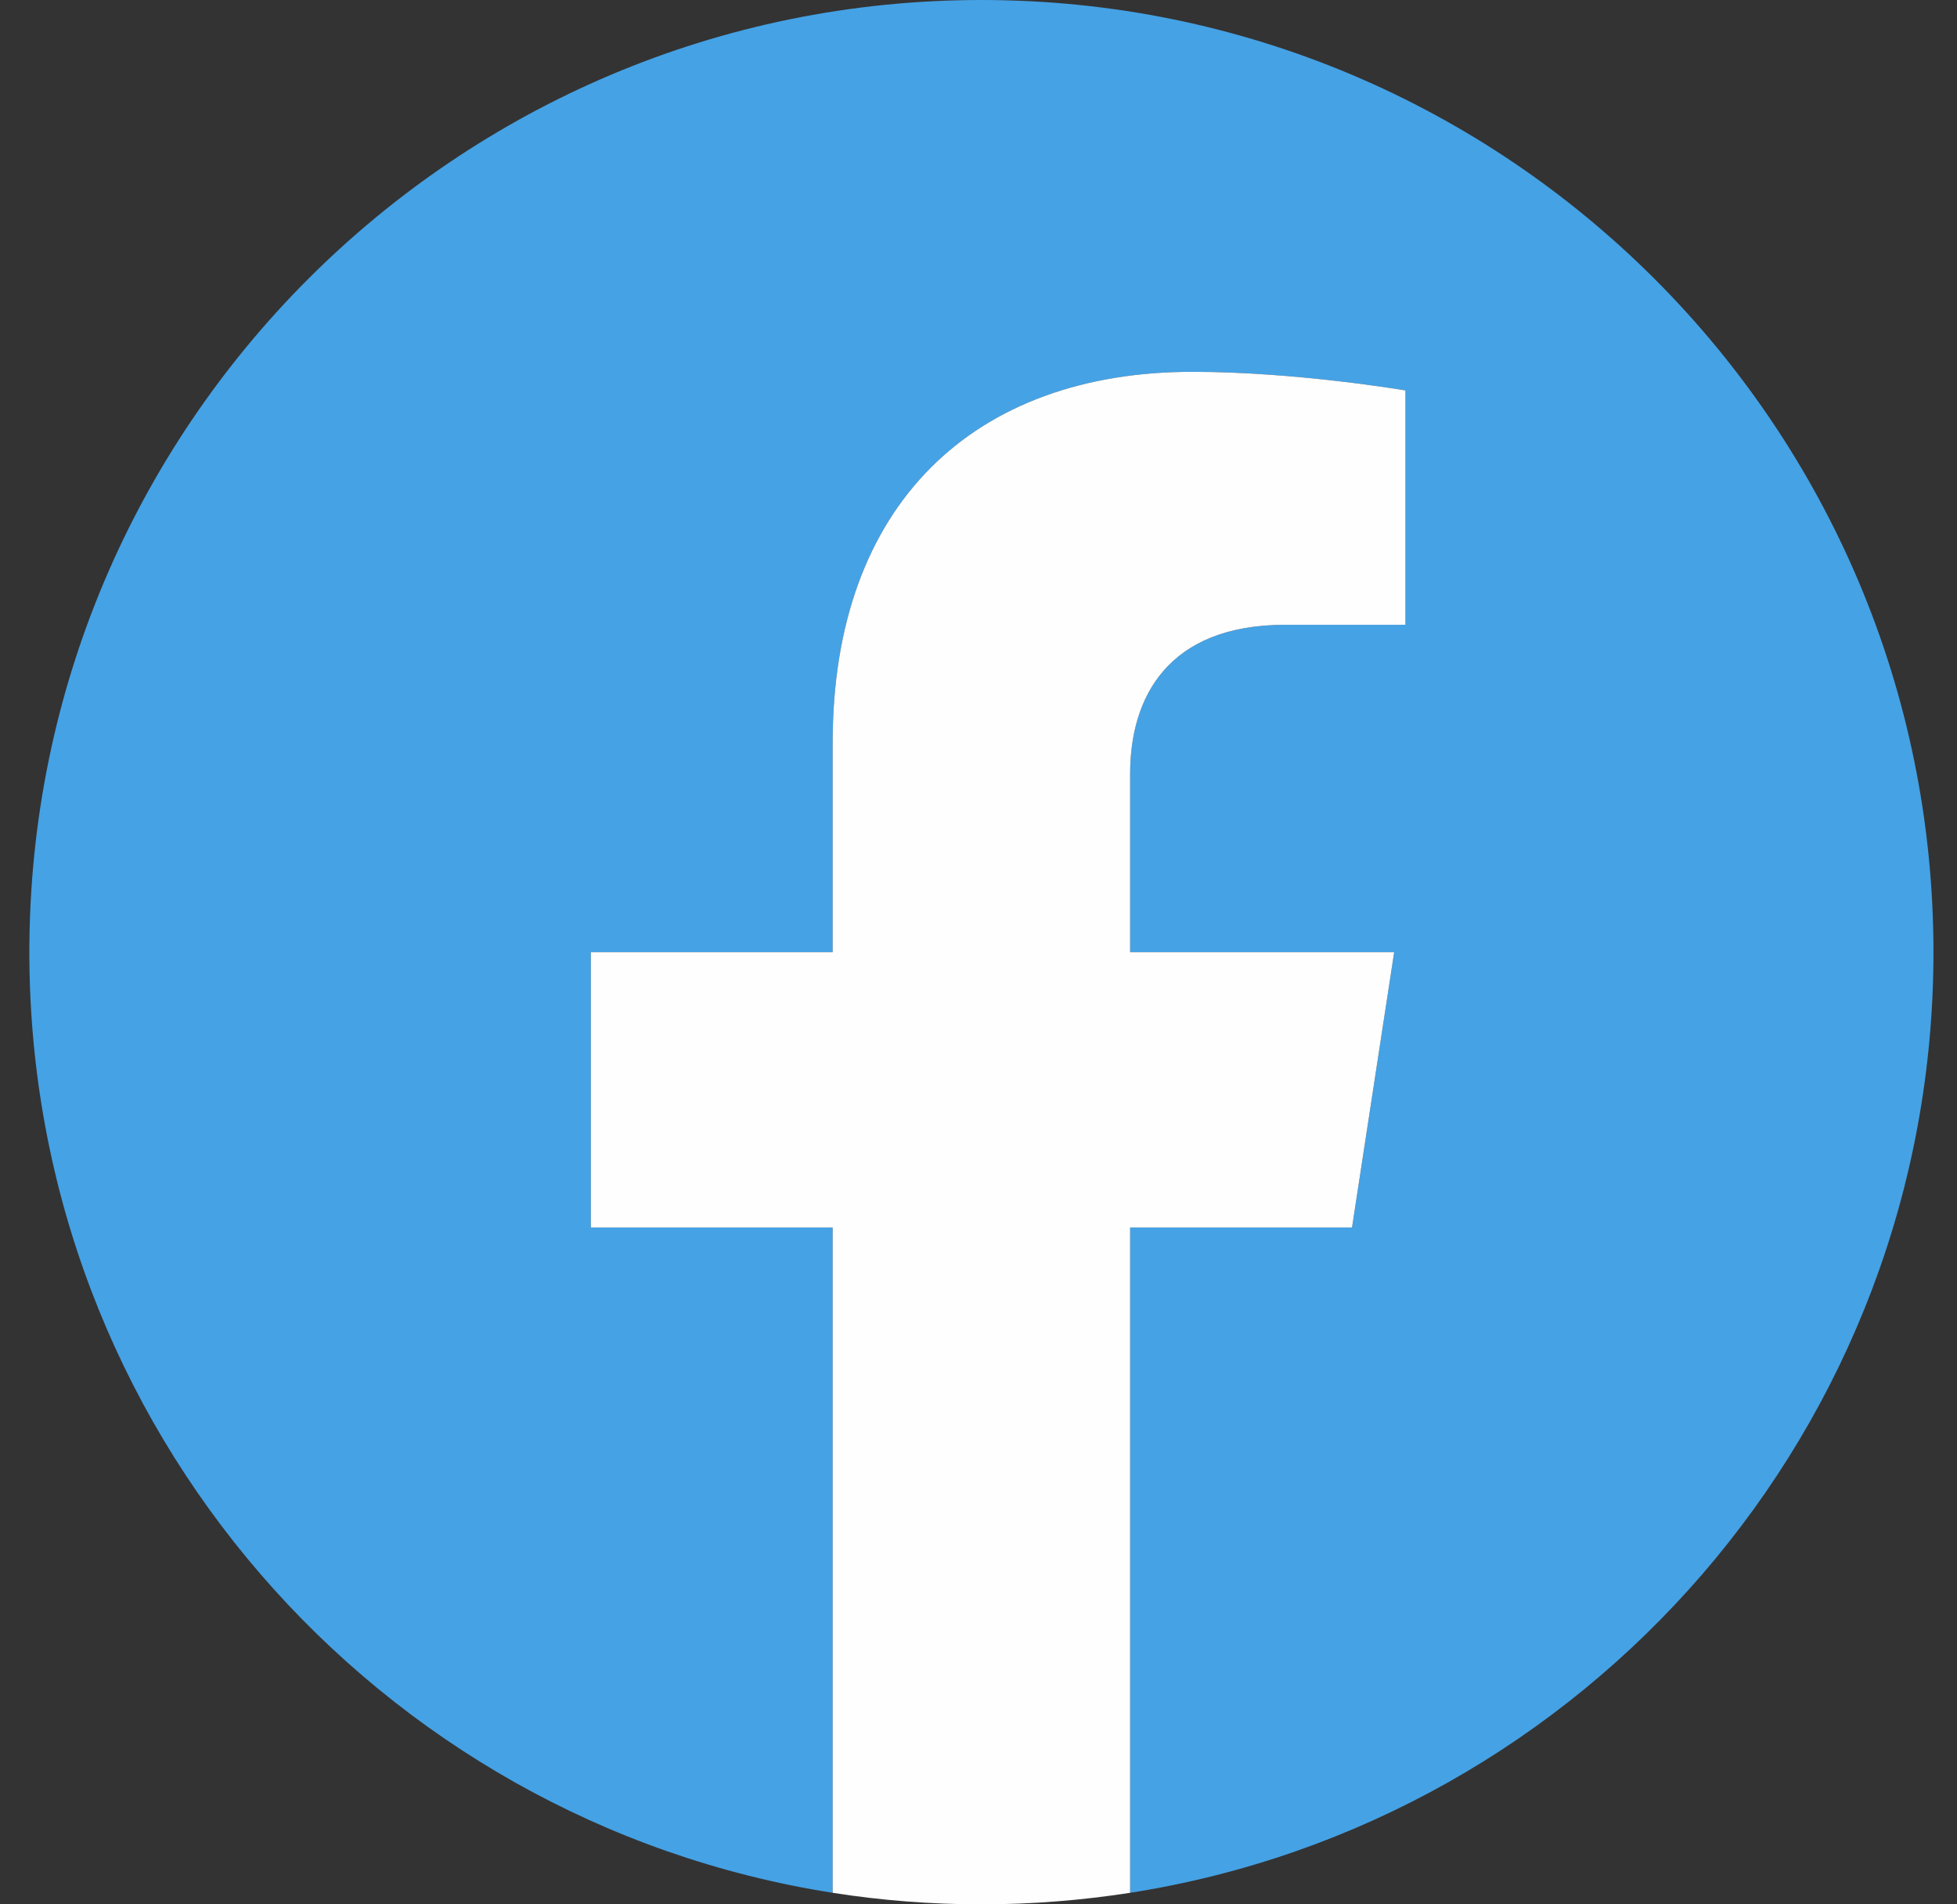 <svg width="37" height="36" viewBox="0 0 37 36" fill="none" xmlns="http://www.w3.org/2000/svg">
<rect x="0" y="0" width="37" height="36" fill="#333333" stroke="none"/>
<path d="M36.555 18C36.555 8.06 28.495 0 18.555 0C8.615 0 0.555 8.06 0.555 18C0.555 26.983 7.136 34.431 15.743 35.782V23.204H11.171V18H15.743V14.034C15.743 9.523 18.431 7.029 22.542 7.029C24.511 7.029 26.572 7.381 26.572 7.381V11.811H24.301C22.066 11.811 21.367 13.198 21.367 14.623V18H26.359L25.562 23.204H21.367V35.782C29.974 34.433 36.555 26.986 36.555 18Z" fill="#45A2E5"/>
<path d="M25.562 23.204L26.359 18H21.367V14.623C21.367 13.201 22.064 11.811 24.301 11.811H26.572V7.381C26.572 7.381 24.511 7.029 22.542 7.029C18.431 7.029 15.743 9.52 15.743 14.033V18H11.171V23.204H15.743V35.782C16.659 35.926 17.598 36 18.555 36C19.512 36 20.451 35.924 21.367 35.782V23.204H25.562Z" fill="#FEFEFE"/>
</svg>
